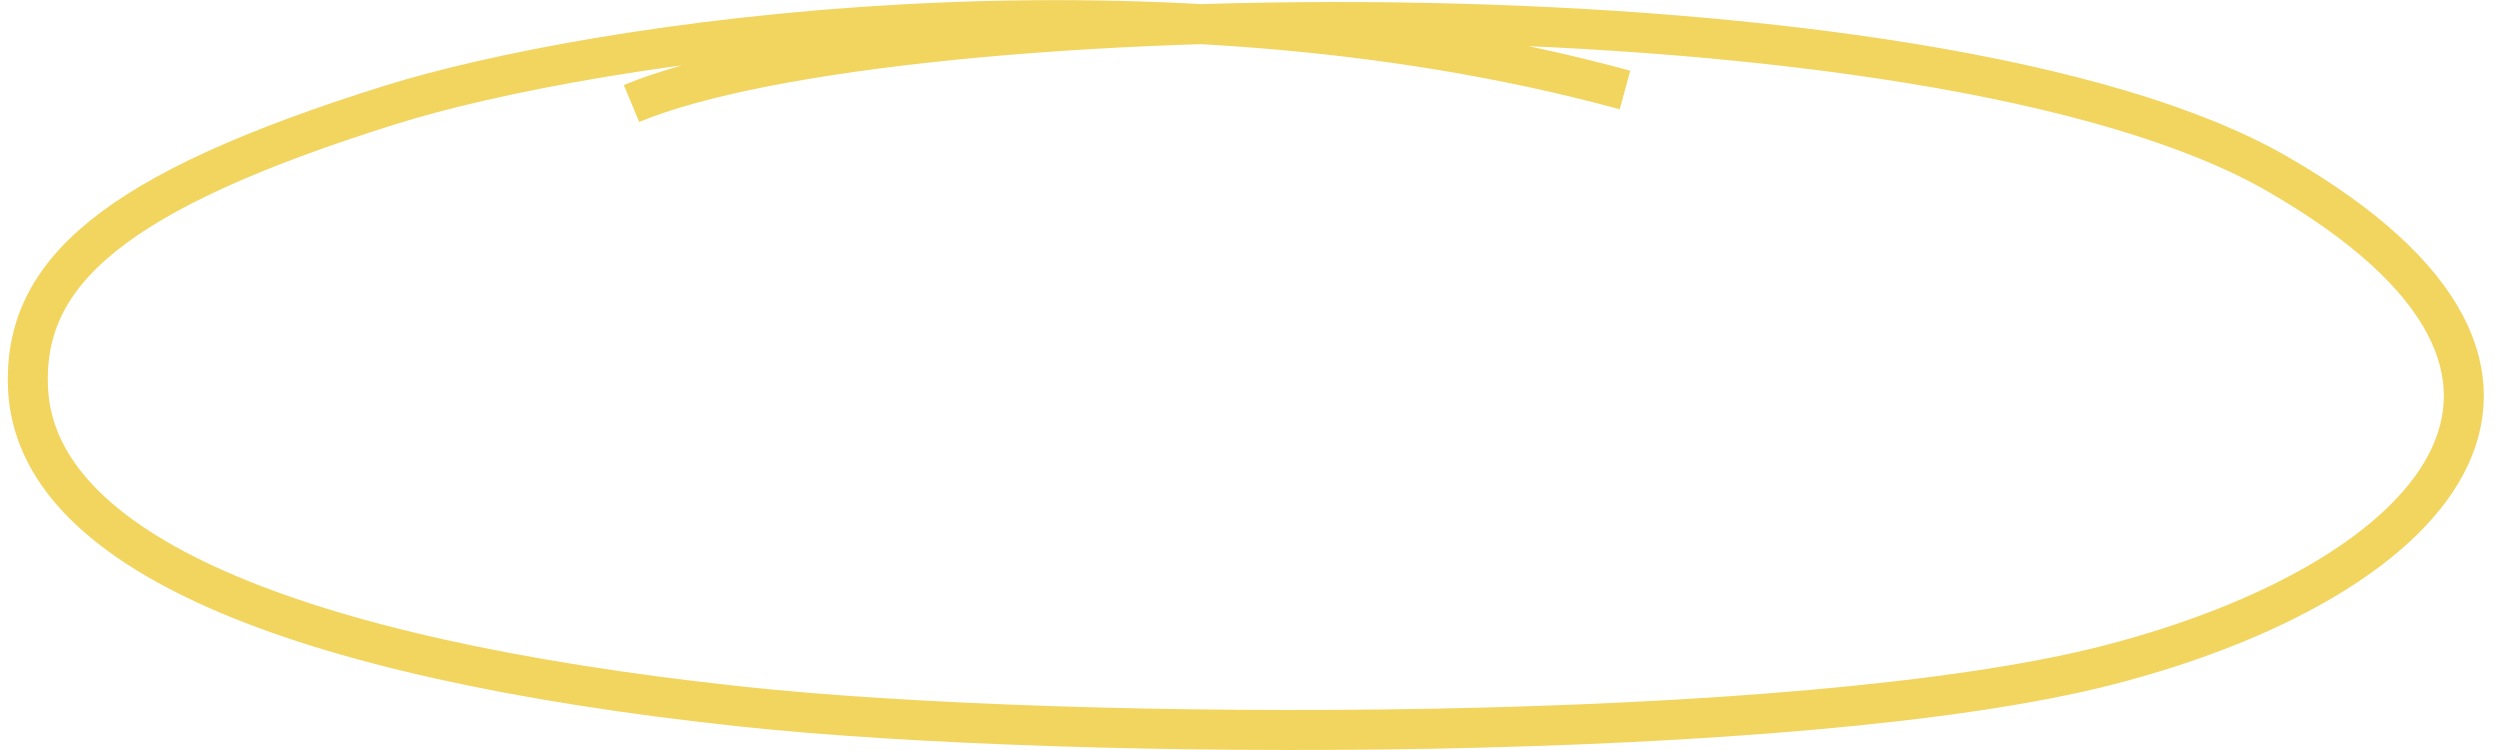 <svg xmlns="http://www.w3.org/2000/svg" viewBox="0 0 500 150" preserveAspectRatio="none">
  <path d="M325,18C228.7-8.3,118.5,8.3,78,21C22.4,38.4,4.6,54.6,5.6,77.6c1.4,32.4,52.2,54,142.6,63.7 
           c66.2,7.1,212.2,7.5,273.5-8.3c64.4-16.6,104.3-57.6,33.8-98.2C386.7-4.9,179.4-1.4,126.3,20.7" 
        fill="none" stroke="#f2d55f" stroke-width="8"/>
</svg>
